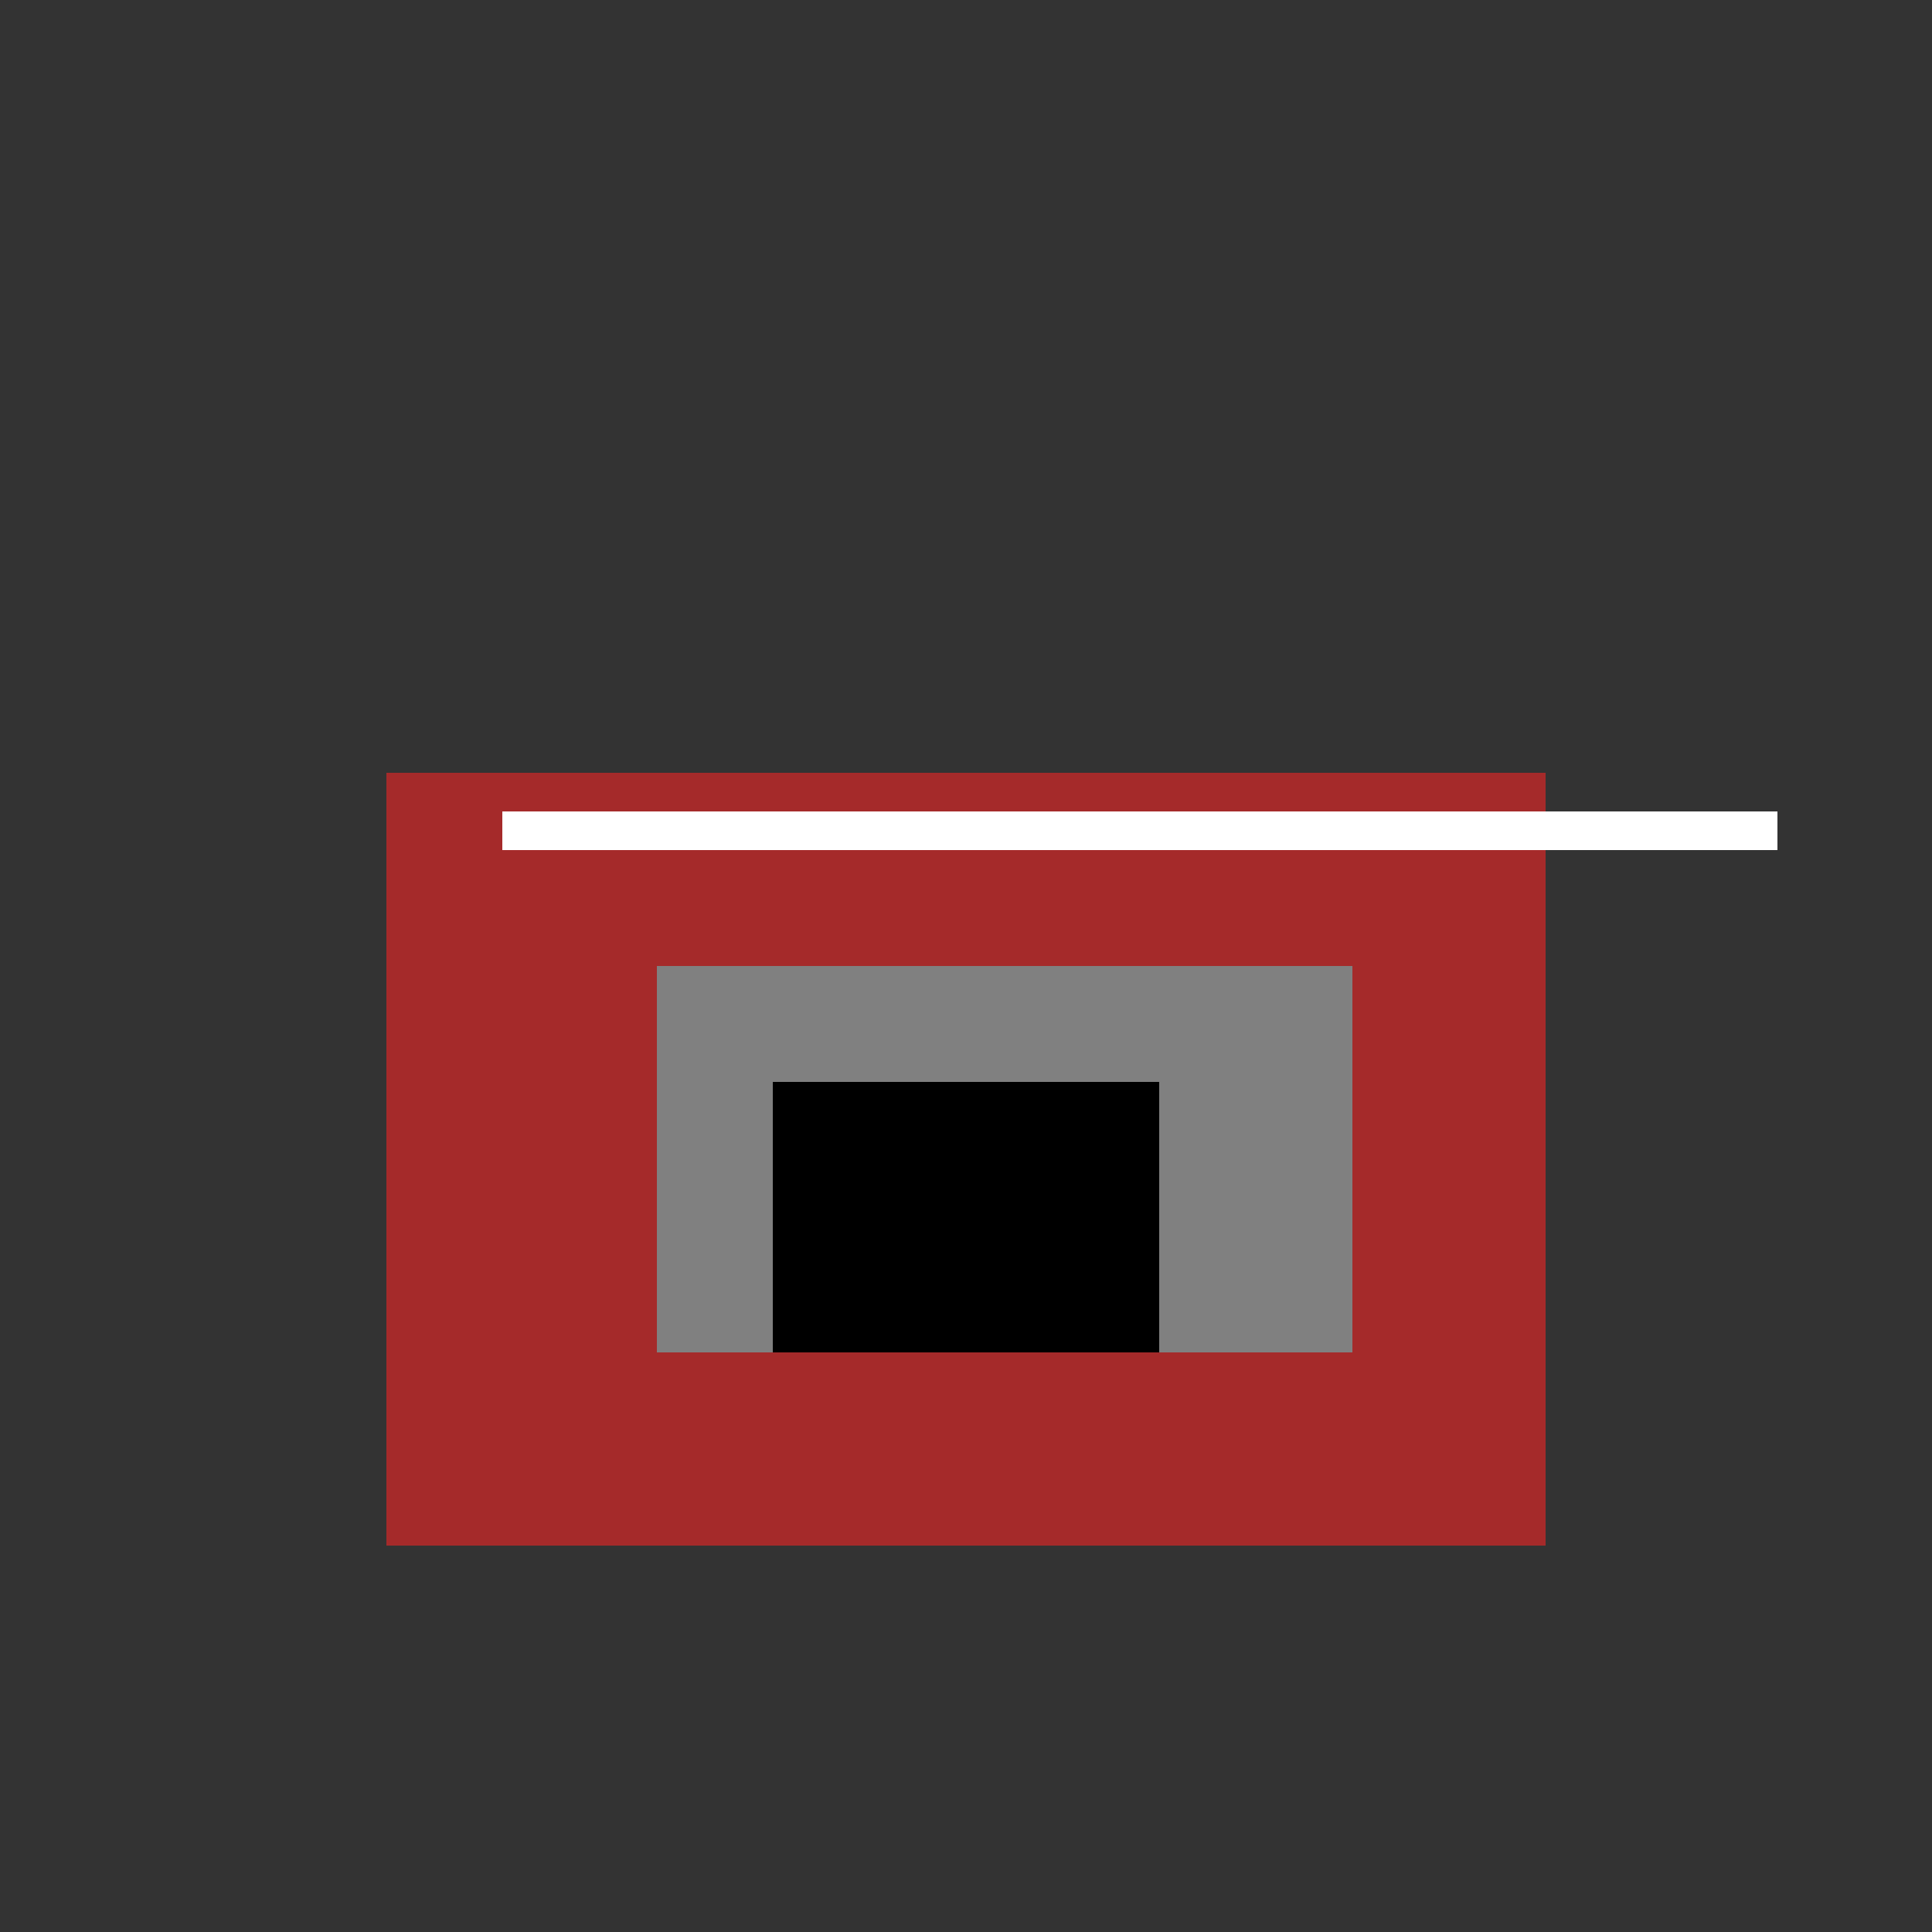 <!--

Generated by DrawGPT.
Free, open source, AI generated images in SVG, PNG, and HTML Canvas format.
https://drawgpt.ai

Created: 2024-02-15T10:43:20.633Z
Link: https://drawgpt.ai/prompt/164011/

-->
<svg xmlns="http://www.w3.org/2000/svg" xmlns:xlink="http://www.w3.org/1999/xlink" width="500" height="500"><rect width="100%" height="100%" fill="#333333" stroke="none"/><defs/><g><rect fill="brown" stroke="none" x="100" y="200" width="300" height="200"/><rect fill="gray" stroke="none" x="150" y="250" width="200" height="100"/><rect fill="black" stroke="none" x="200" y="280" width="100" height="70"/><rect fill="brown" stroke="none" x="120" y="220" width="50" height="160"/><rect fill="brown" stroke="none" x="350" y="220" width="50" height="160"/><rect fill="white" stroke="none" x="130" y="210" width="330" height="10"/></g></svg>